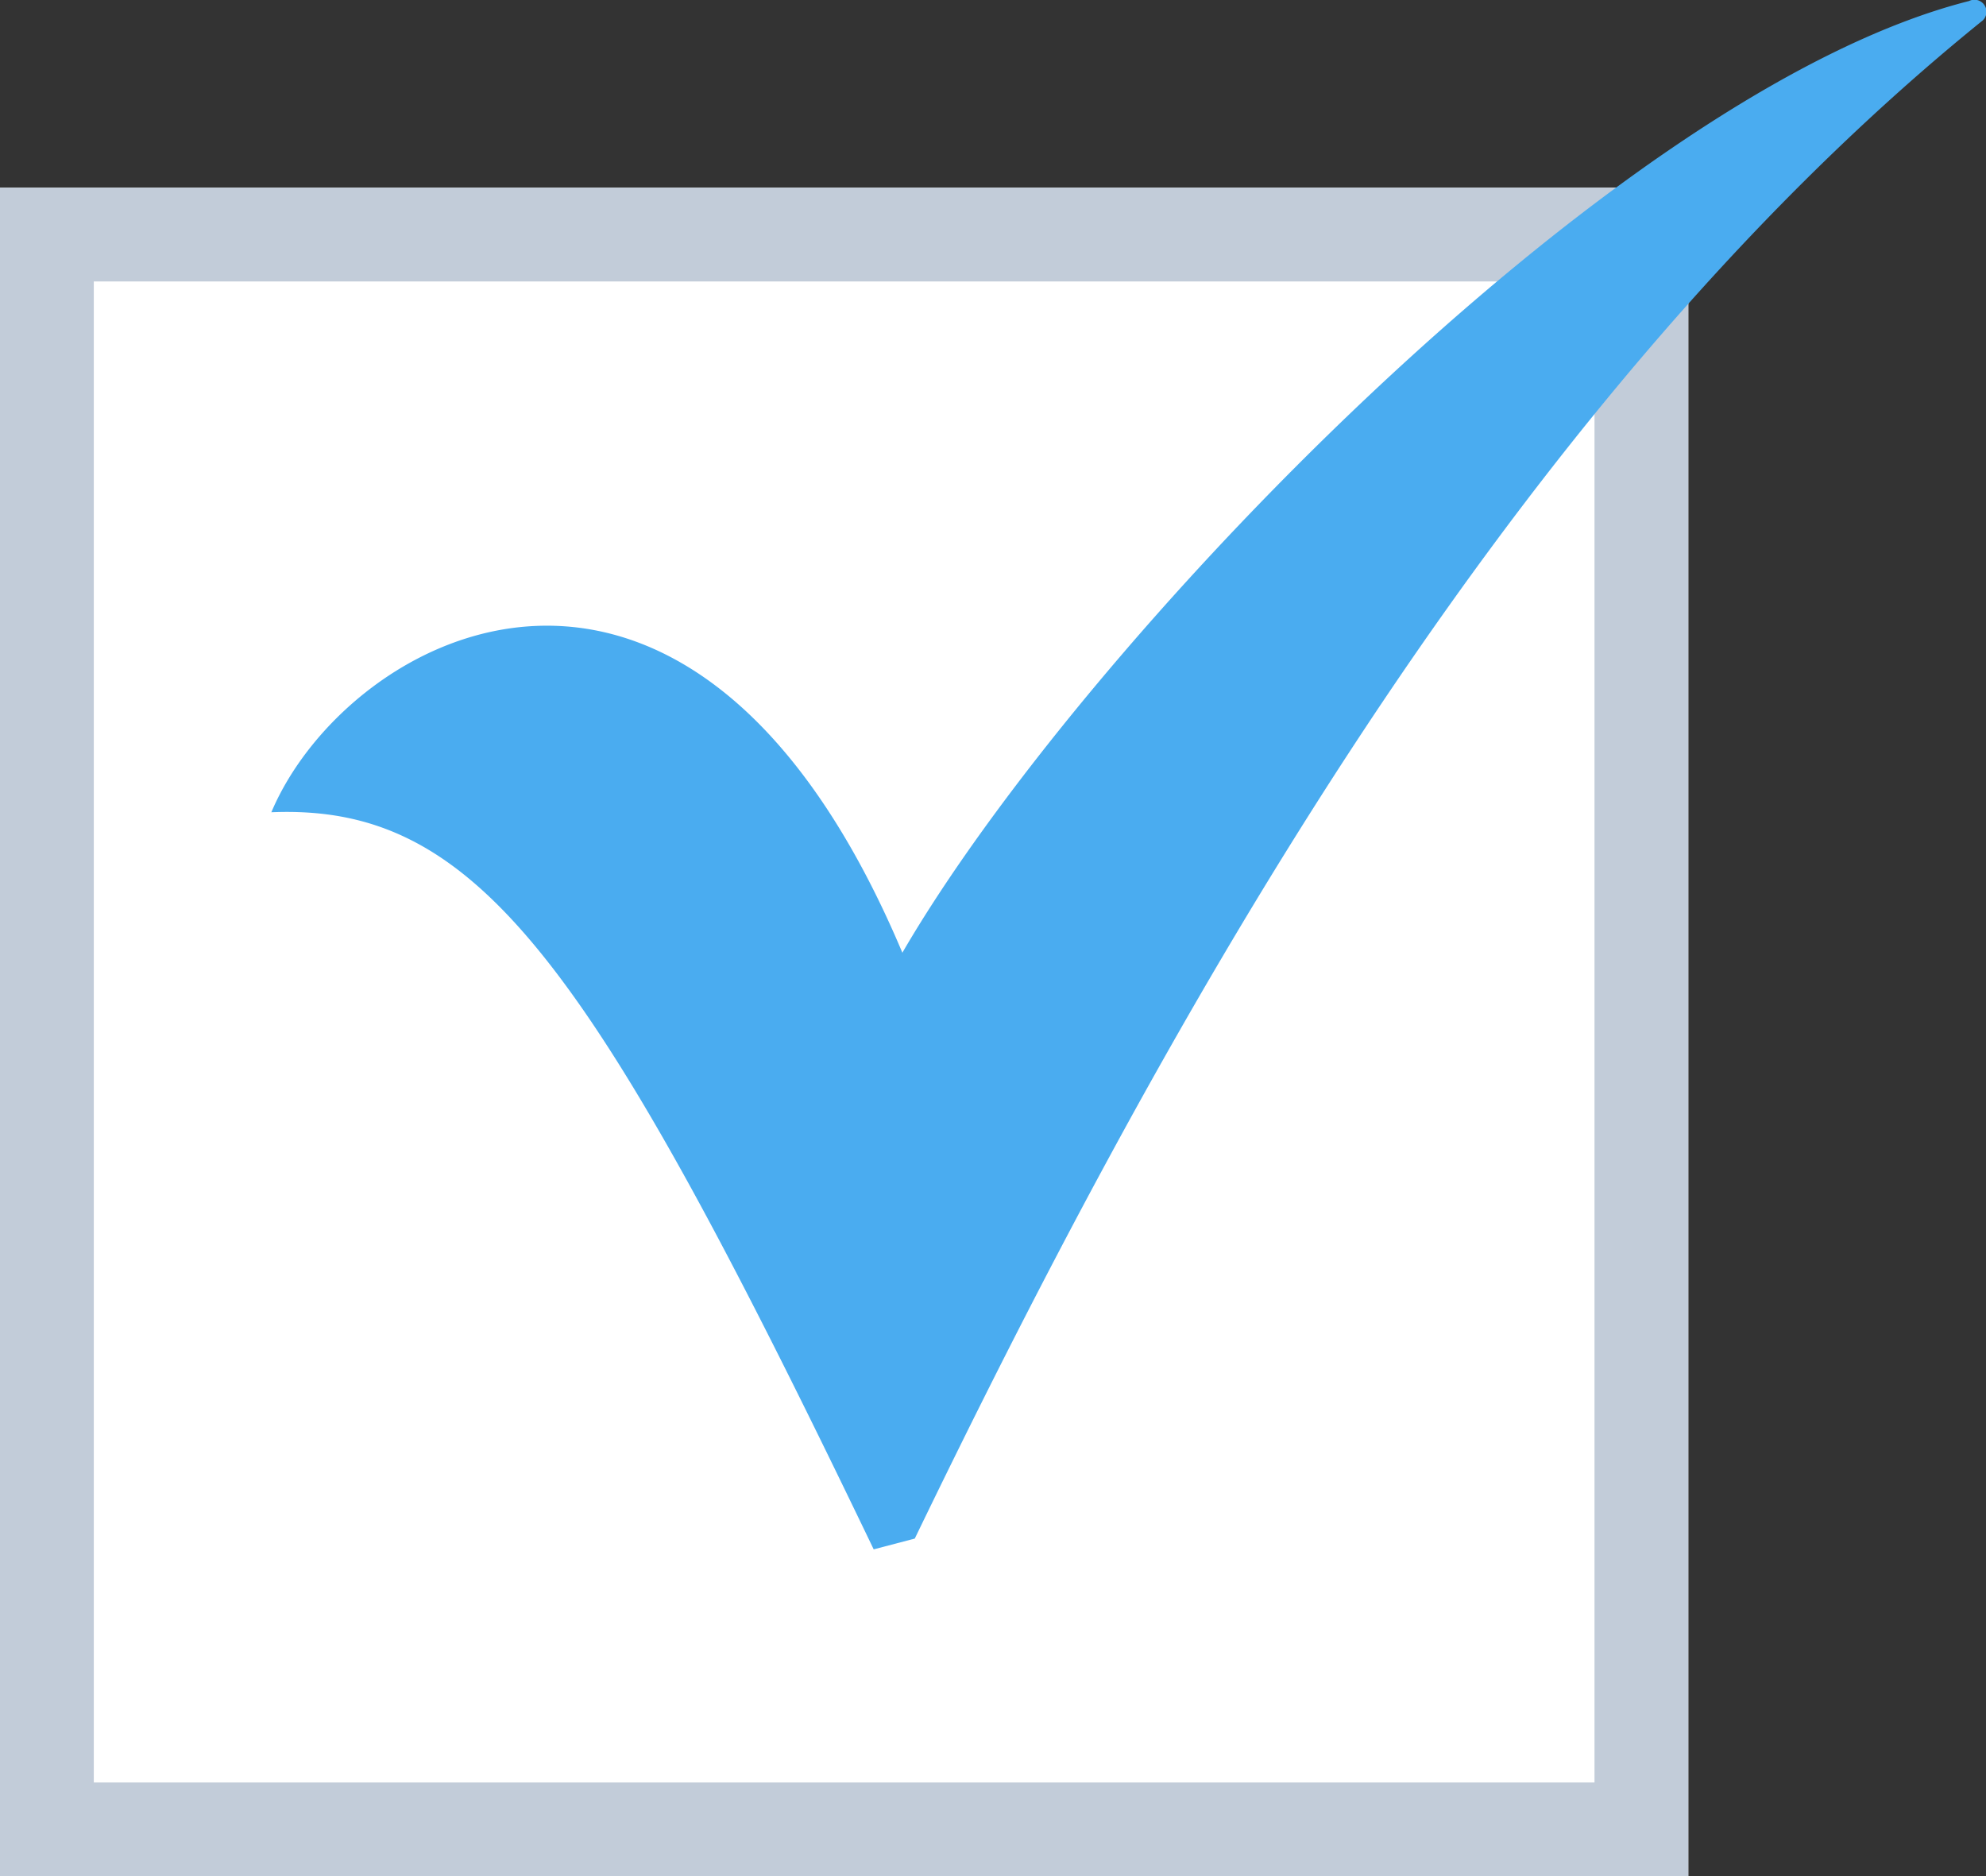<svg xmlns="http://www.w3.org/2000/svg" xmlns:xlink="http://www.w3.org/1999/xlink" width="21.174" height="20" viewBox="0 0 21.174 20">
  <rect x="0" y="0" width="21.174" height="20" fill="#333333" stroke="none"/>
  <defs>
    <clipPath id="clip-path">
      <rect id="長方形_2999" data-name="長方形 2999" width="18.281" height="16.518" fill="#4aacf0"/>
    </clipPath>
  </defs>
  <g id="グループ_4247" data-name="グループ 4247" transform="translate(-234 -1590)">
    <g id="長方形_2996" data-name="長方形 2996" transform="translate(234 1592)" fill="#fff" stroke="#c2ccd9" stroke-width="1">
      <rect width="18" height="18" stroke="none"/>
      <rect x="0.5" y="0.5" width="17" height="17" fill="none"/>
    </g>
    <g id="グループ_4234" data-name="グループ 4234" transform="translate(236.893 1590)">
      <g id="グループ_4233" data-name="グループ 4233" clip-path="url(#clip-path)">
        <path id="パス_2213" data-name="パス 2213" d="M6.729,10.153C8.607,6.92,14.279.978,18.1.011a.128.128,0,0,1,.147.206C12.985,4.469,9.288,11.38,6.86,16.4l-.438.115C3.4,10.23,2.2,8.567,0,8.658c.814-1.926,4.465-3.87,6.729,1.5" transform="translate(0 0)" fill="#4aacf0" fill-rule="evenodd"/>
      </g>
    </g>
  </g>
</svg>
